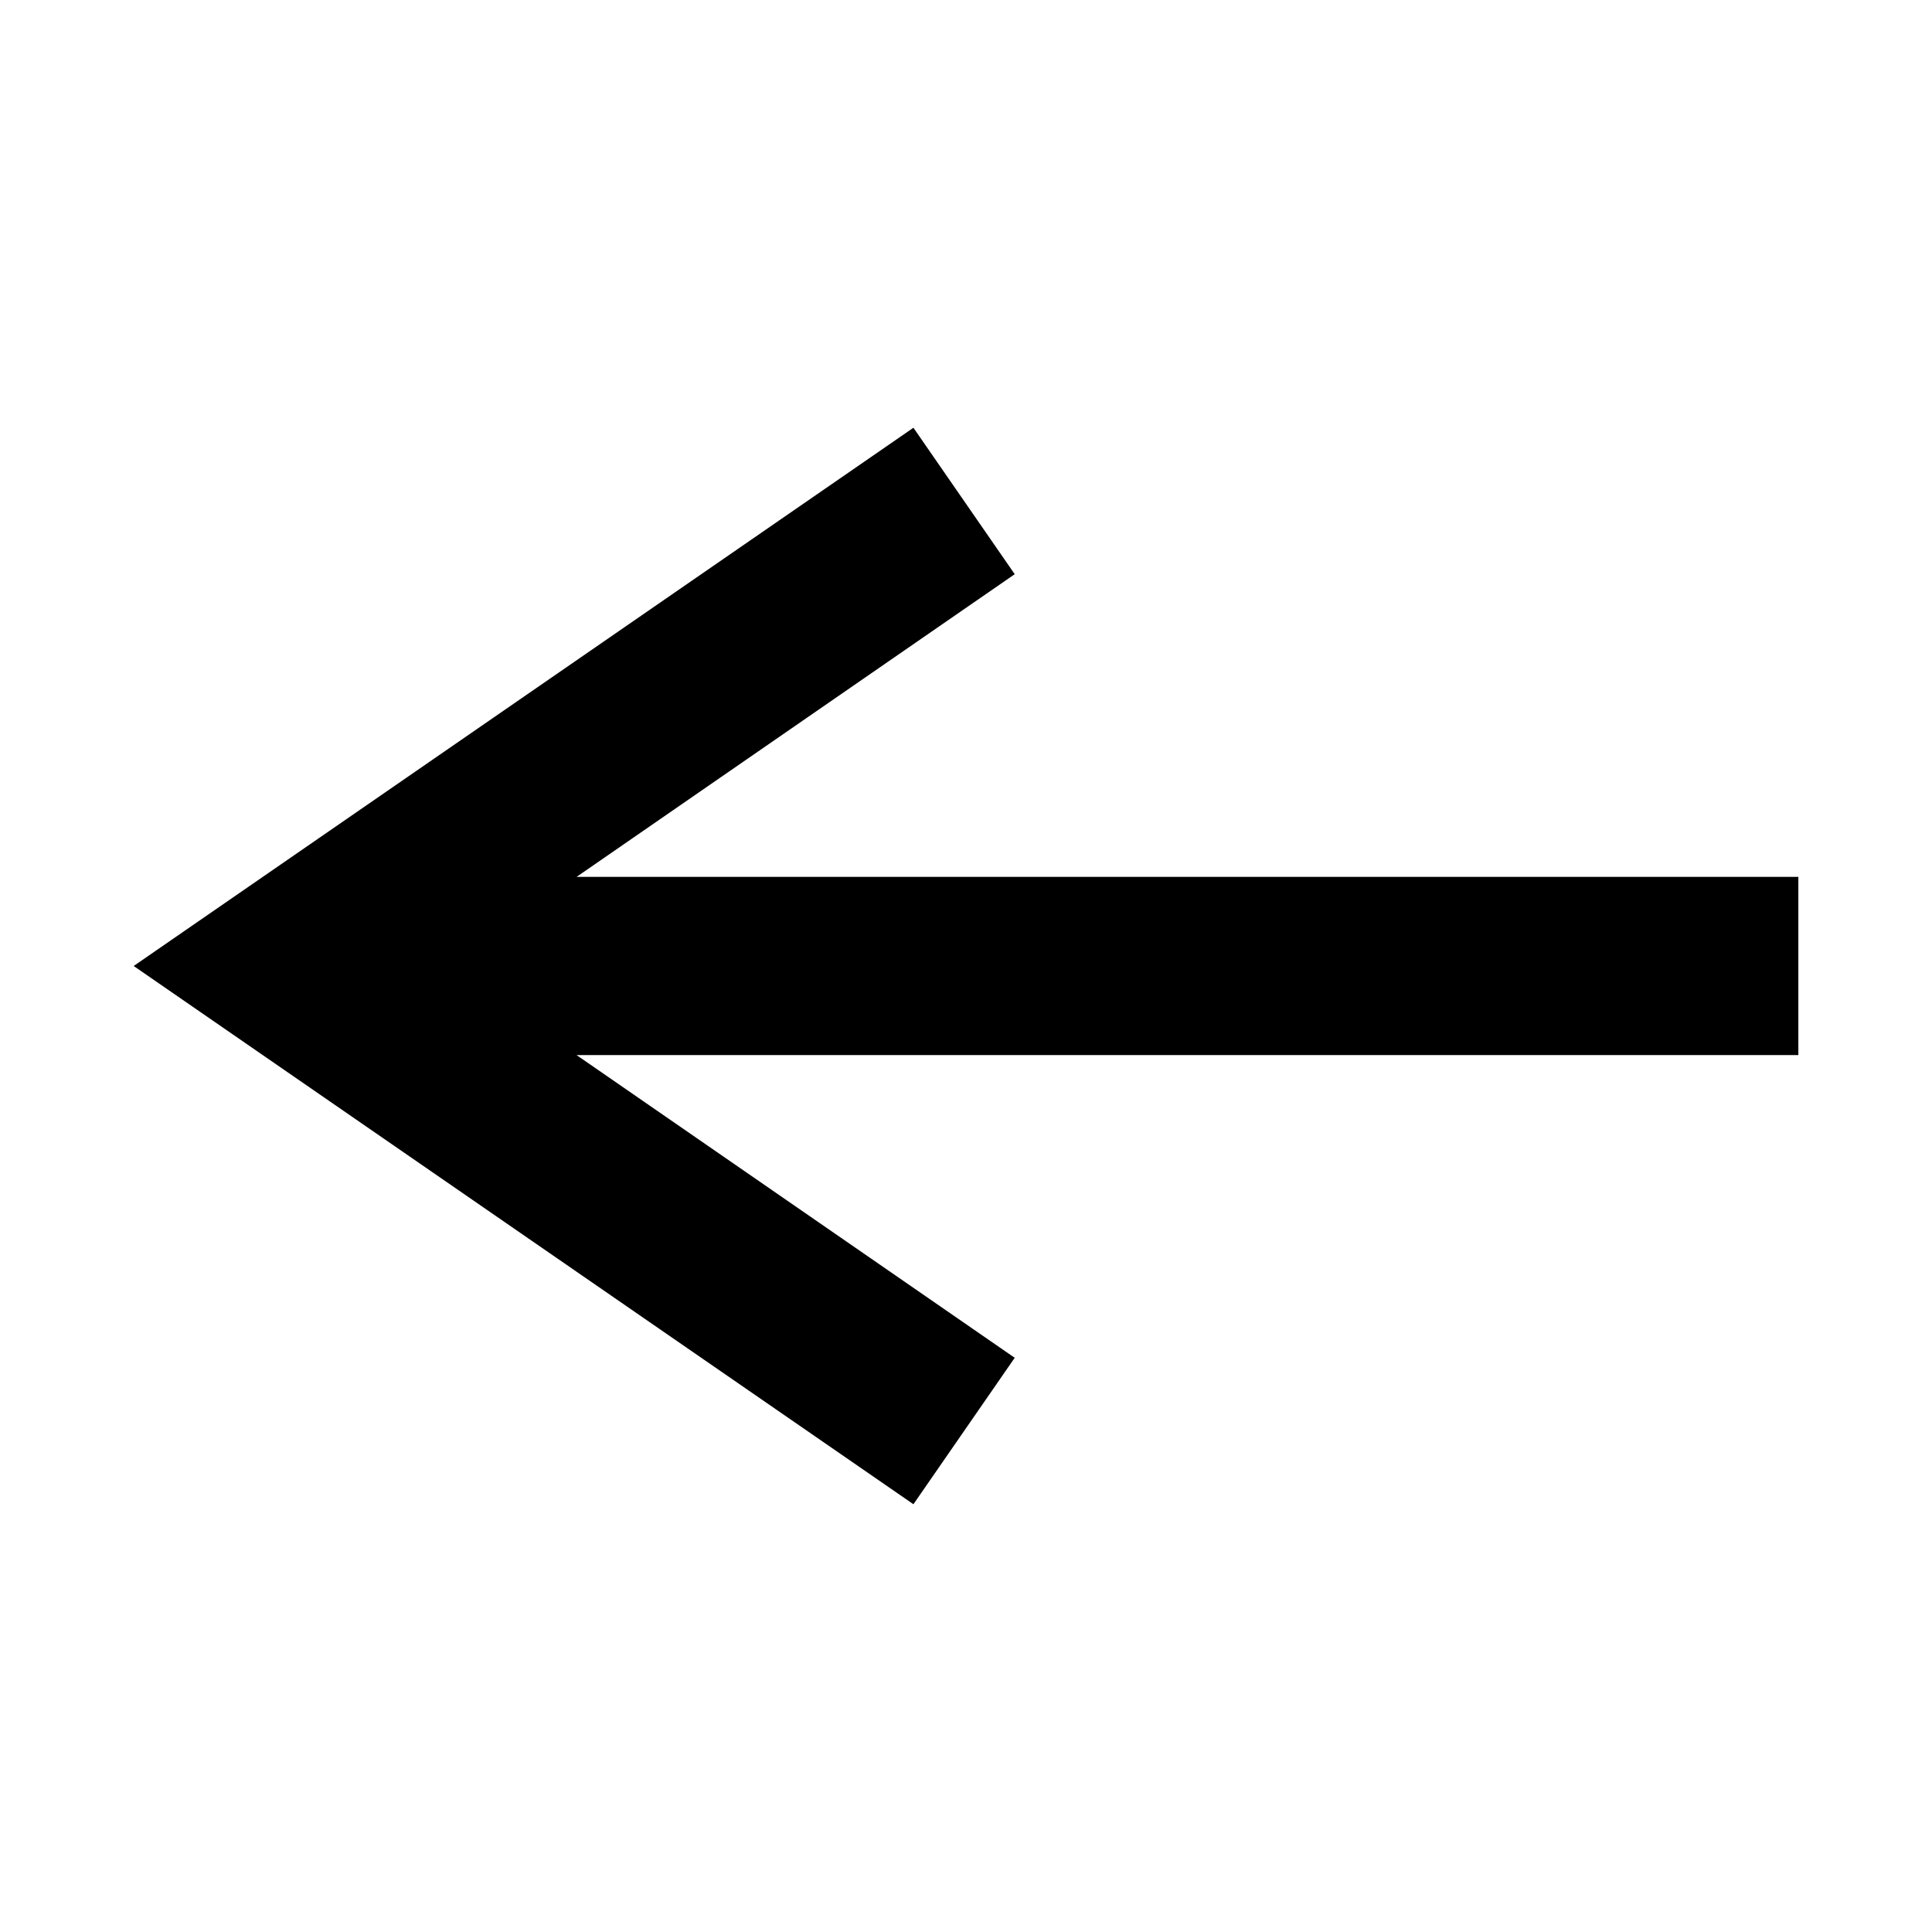 <?xml version="1.0" encoding="UTF-8"?>
<!-- Uploaded to: ICON Repo, www.iconrepo.com, Generator: ICON Repo Mixer Tools -->
<svg fill="#000000" width="800px" height="800px" version="1.1" viewBox="144 144 512 512" xmlns="http://www.w3.org/2000/svg">
 <path d="m412.91 503.83-116.11-80.219h323.78v-47.23h-323.78l116.11-80.215-26.844-38.809-206.64 142.64 206.64 142.64z"/>
</svg>